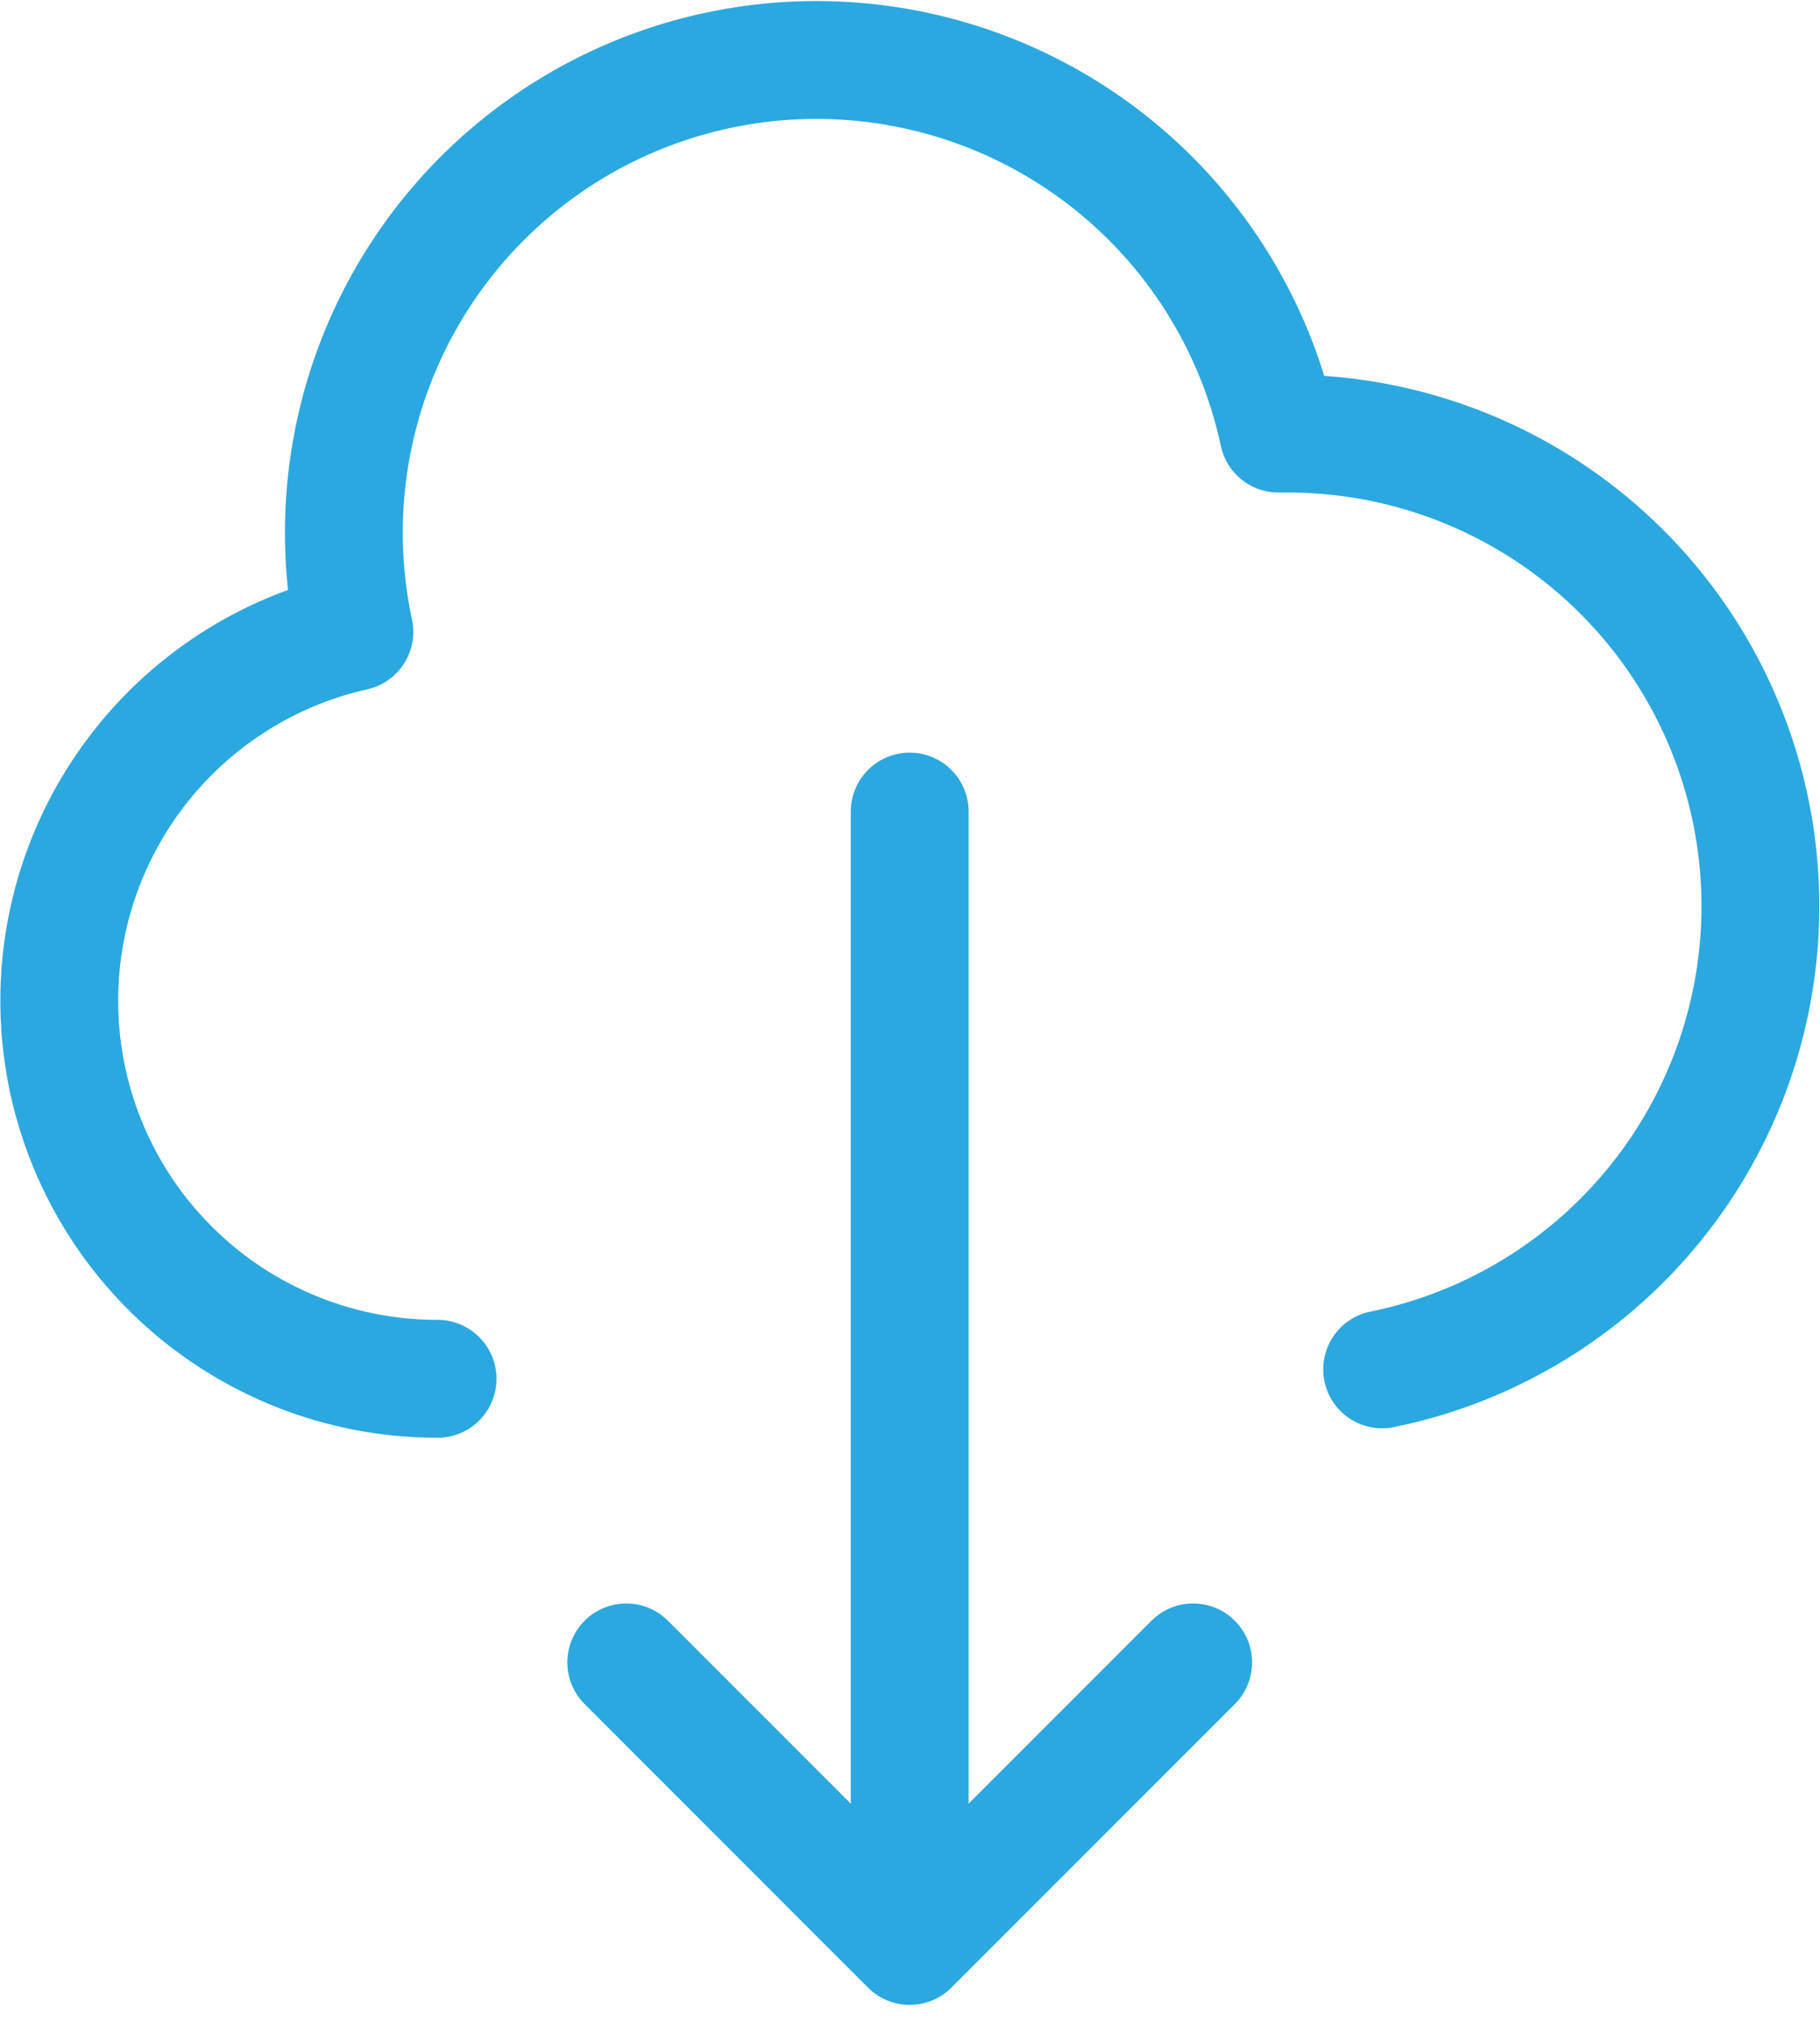 <svg xmlns="http://www.w3.org/2000/svg" width="30.892" height="34.43" viewBox="0 0 30.892 34.43">
  <path id="Path_36" data-name="Path 36" d="M9.418,24.424A6.415,6.415,0,0,1,8.006,11.75,8.02,8.02,0,0,1,23.691,8.387h.16a8.019,8.019,0,0,1,1.6,15.877m-12.83,4.972,4.811,4.811m0,0,4.811-4.811m-4.811,4.811V14.8" transform="translate(-1.991 -1.03)" fill="none" stroke="#2ba8e0" stroke-linecap="round" stroke-linejoin="round" stroke-width="2"/>
</svg>
